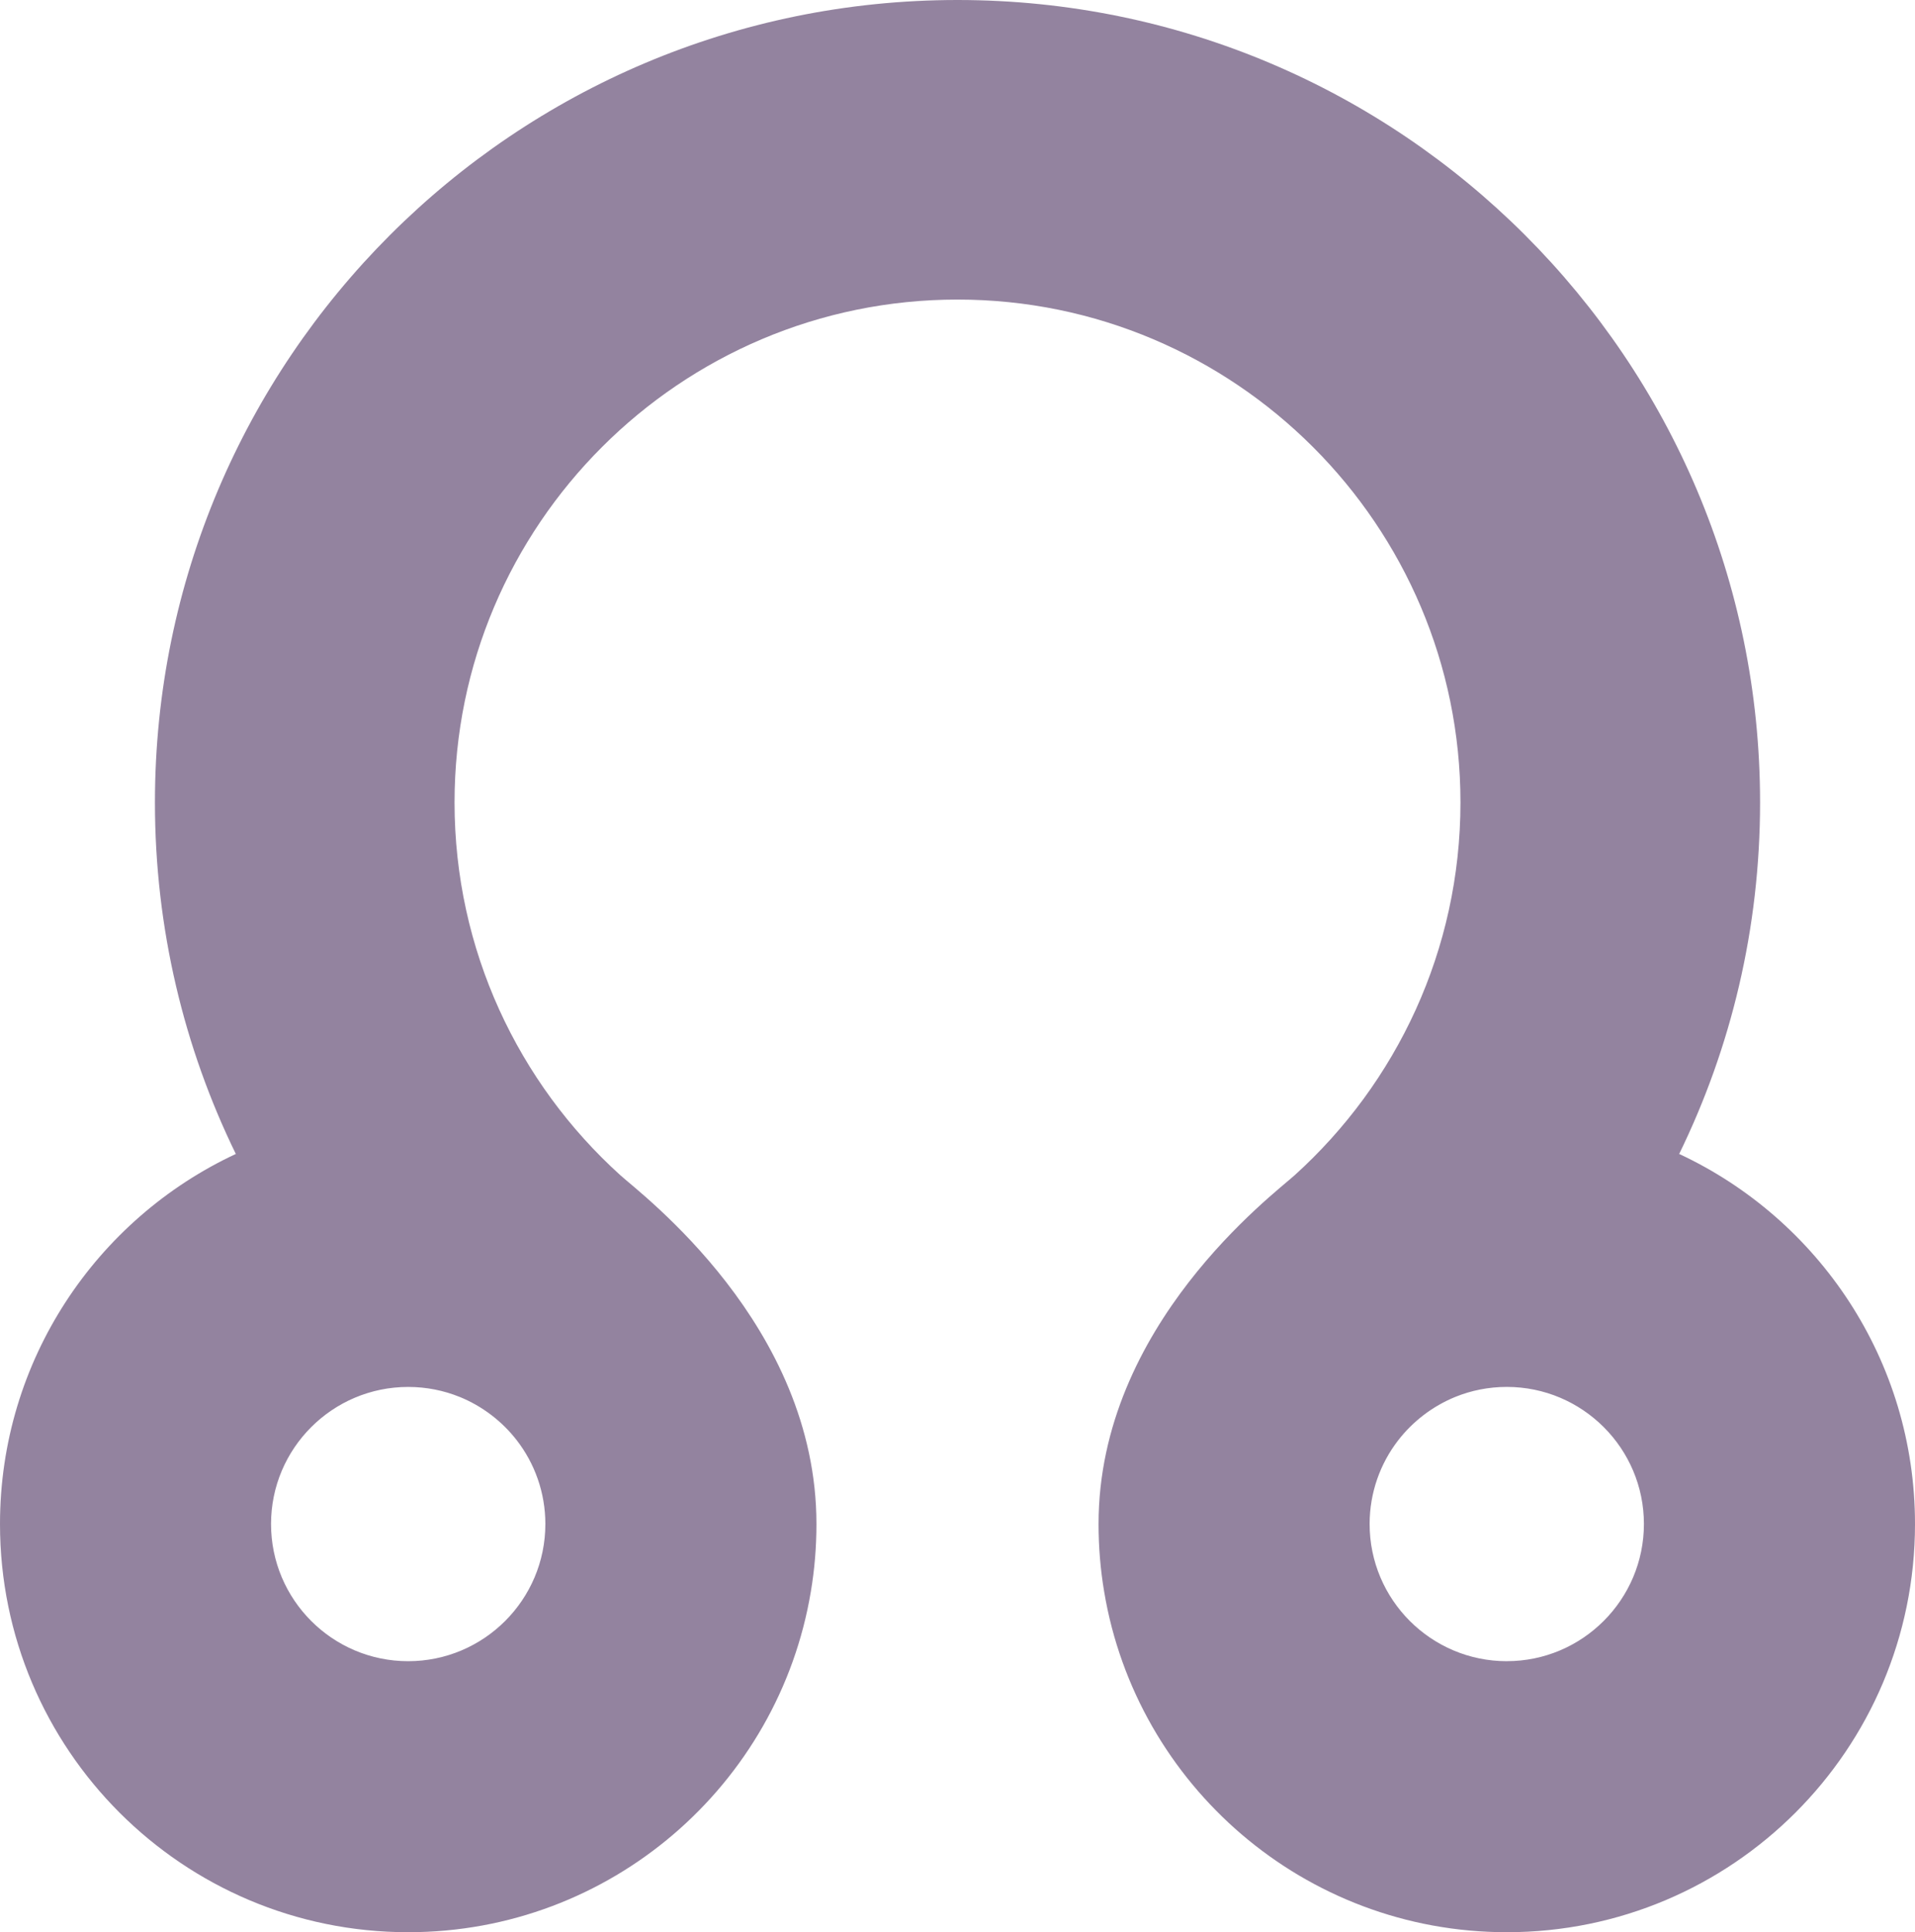 <?xml version="1.0" encoding="UTF-8"?> <svg xmlns="http://www.w3.org/2000/svg" width="1571" height="1585" viewBox="0 0 1571 1585" fill="none"> <path d="M1377.54 946.595C1420.05 859.553 1443.9 761.712 1443.9 658.247C1443.9 294.752 1149.14 0 785.5 0C421.865 0 127.105 294.752 127.105 658.247C127.105 761.712 150.975 859.553 193.46 946.595C79.228 999.889 0 1115.77 0 1250.15C0 1435.11 149.939 1585 334.862 1585C500.975 1585 638.804 1464.13 665.194 1305.58C668.241 1287.53 669.783 1269.04 669.783 1250.15C669.783 1087.07 526.252 979.833 508.926 964.053C425.42 888.593 372.895 779.425 372.895 658.247C372.895 430.811 557.955 245.734 785.5 245.734C1013.05 245.734 1198.11 430.811 1198.11 658.247C1198.11 779.444 1145.58 888.593 1062.07 964.053C1044.75 979.833 901.216 1087.05 901.216 1250.15C901.216 1269.04 902.759 1287.53 905.807 1305.58C932.196 1464.13 1070.04 1585 1236.14 1585C1421.06 1585 1571 1435.09 1571 1250.15C1571 1115.77 1491.77 999.889 1377.54 946.595ZM377.152 1145.91C395.787 1153.54 411.961 1165.94 424.053 1181.61C438.664 1200.55 447.395 1224.42 447.395 1250.15C447.395 1312.24 396.94 1362.68 334.843 1362.68C272.746 1362.68 222.349 1312.24 222.349 1250.15C222.349 1188.07 272.805 1137.71 334.843 1137.71C349.786 1137.71 364.084 1140.62 377.152 1145.93V1145.91ZM1236.14 1362.68C1174.04 1362.68 1123.59 1312.24 1123.59 1250.15C1123.59 1224.42 1132.32 1200.55 1146.93 1181.61C1159.02 1165.96 1175.19 1153.54 1193.83 1145.91C1206.9 1140.6 1221.19 1137.69 1236.14 1137.69C1298.18 1137.69 1348.61 1188.13 1348.61 1250.13C1348.61 1312.14 1298.16 1362.66 1236.14 1362.66V1362.68Z" fill="#280840" fill-opacity="0.5"></path> </svg> 